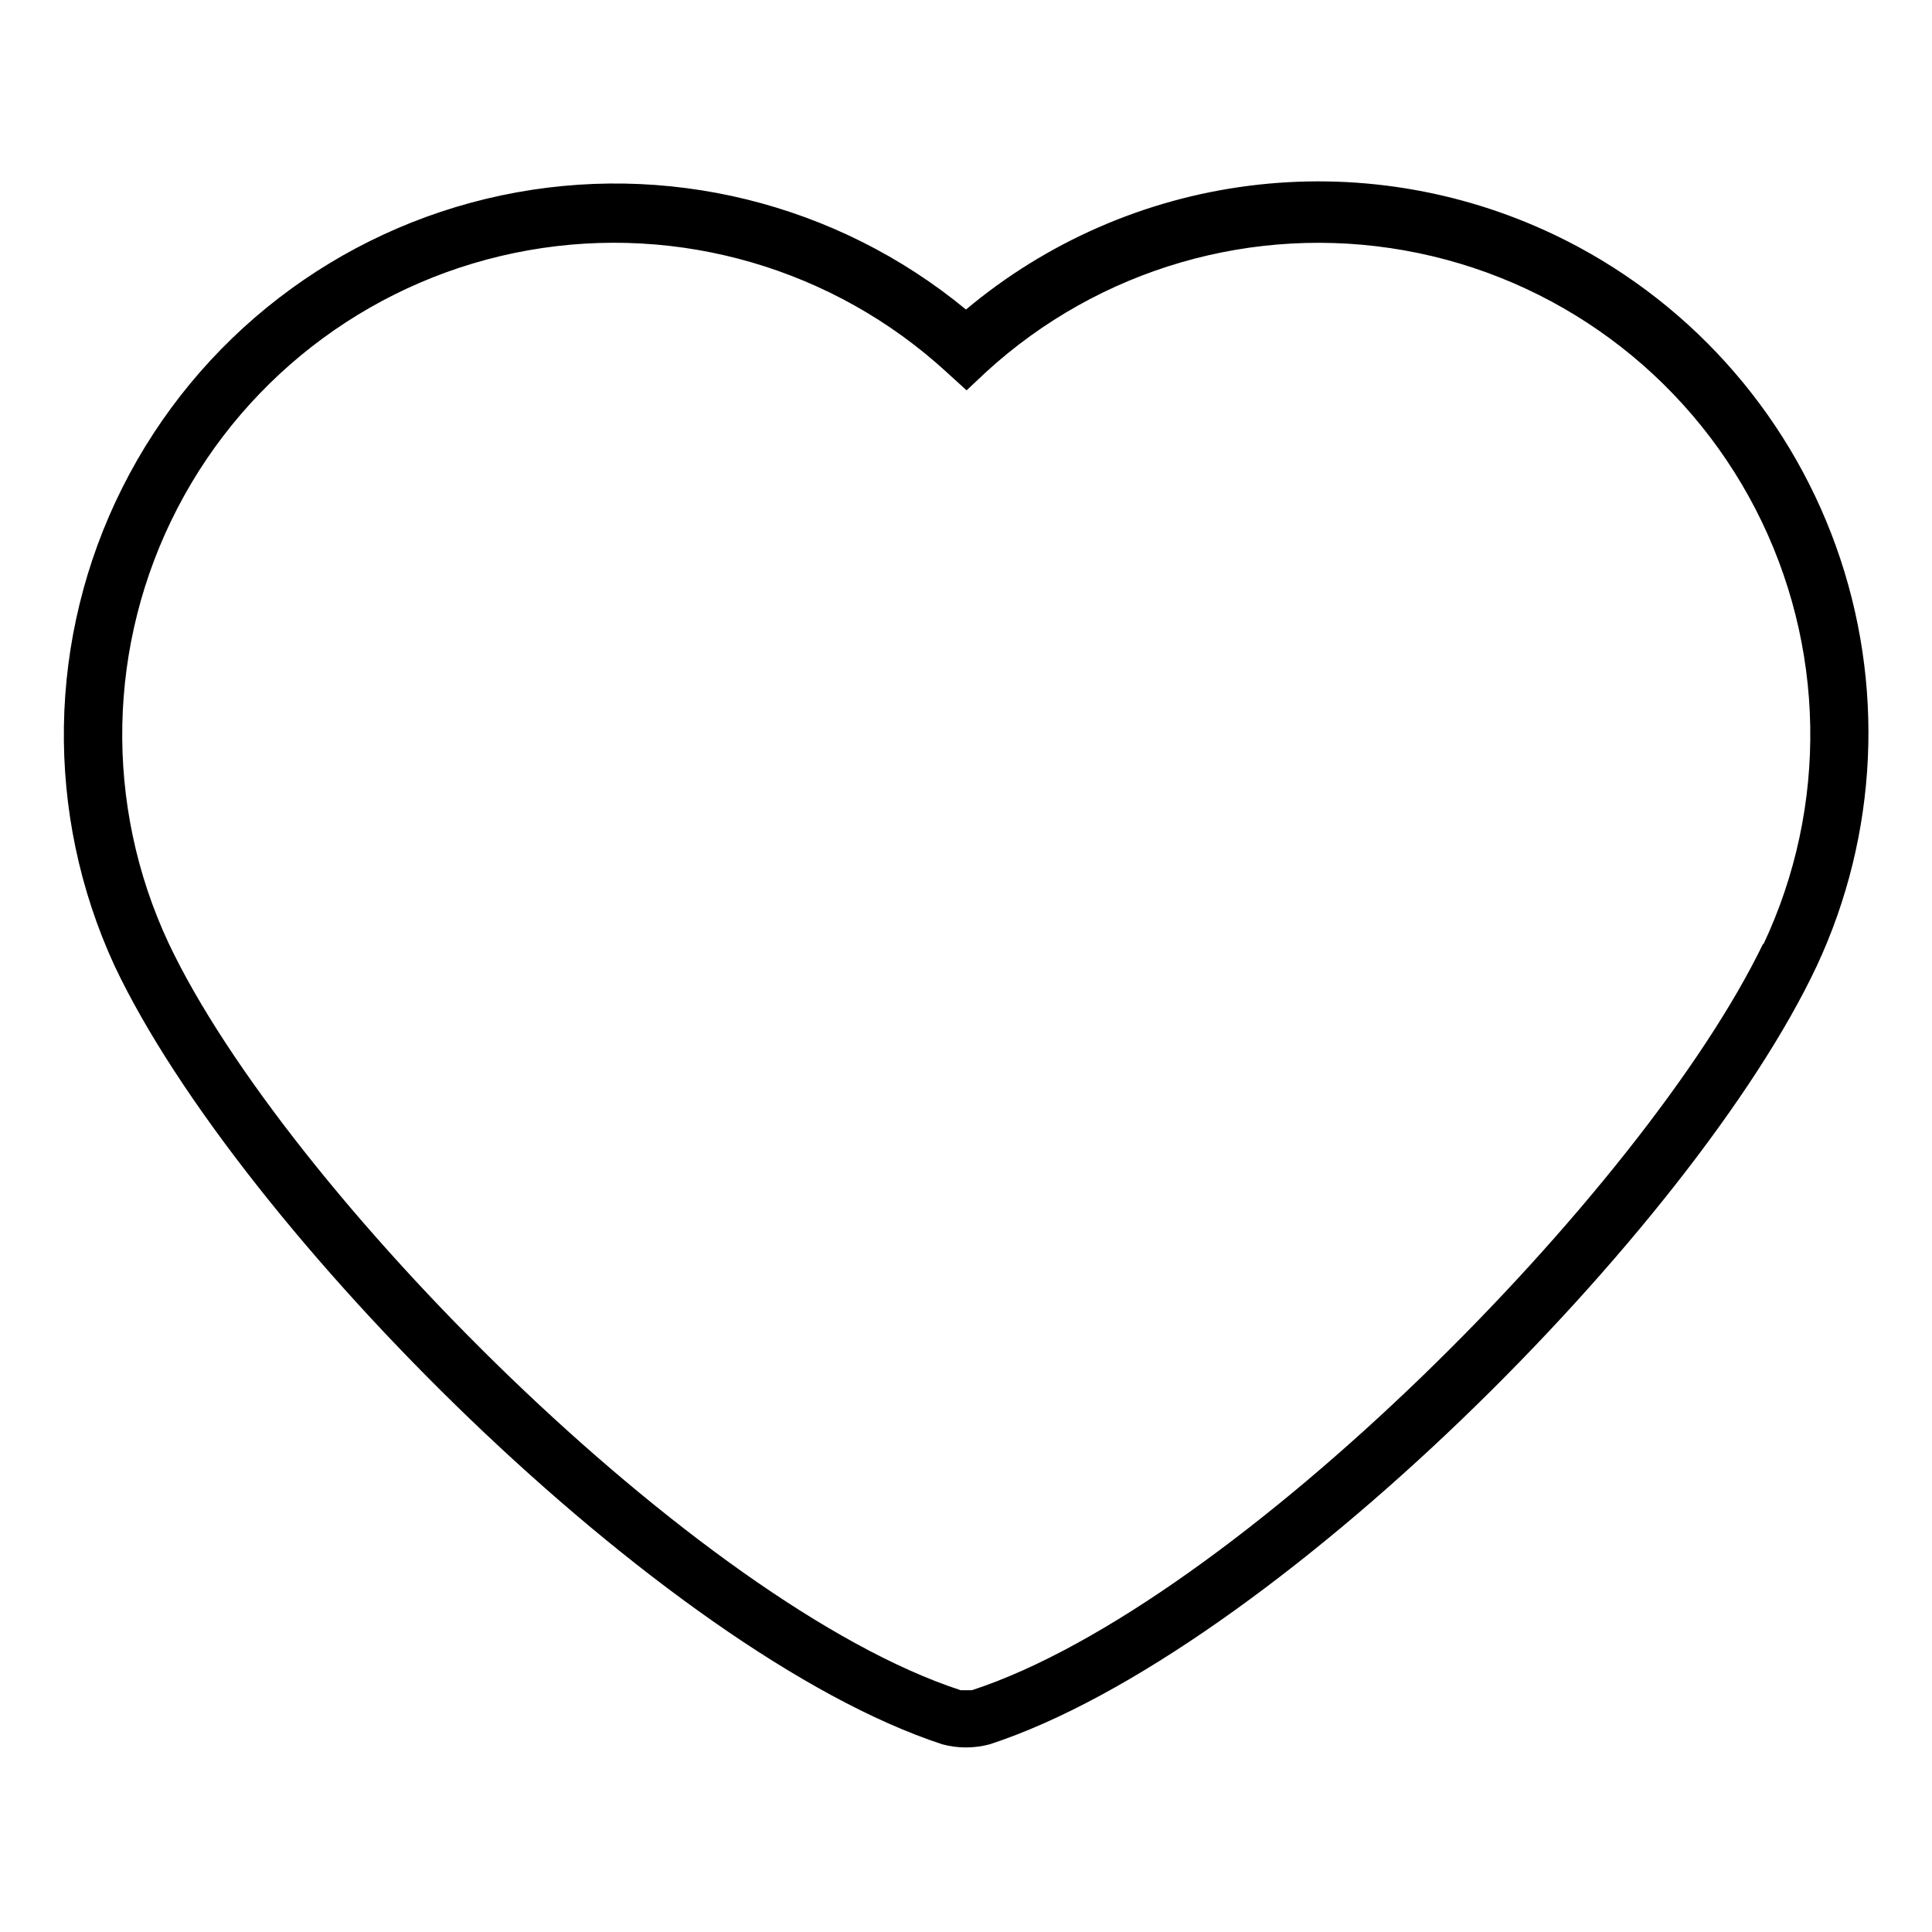 <?xml version="1.0" encoding="UTF-8"?>
<!-- The Best Svg Icon site in the world: iconSvg.co, Visit us! https://iconsvg.co -->
<svg fill="#000000" width="800px" height="800px" version="1.1" viewBox="144 144 512 512" xmlns="http://www.w3.org/2000/svg">
 <path d="m555.86 206.19c-25.148-11.98-53.211-16.48-80.844-12.961-27.633 3.516-53.676 14.902-75.02 32.801-34.309-28.301-79.633-39.434-123.14-30.25-43.516 9.184-80.477 37.684-100.42 77.434-19.945 39.746-20.699 86.414-2.051 126.79 32.906 69.59 145.32 182 219.32 206.25h-0.004c4.125 1.117 8.473 1.117 12.598 0 74.156-24.246 186.41-136.66 219.16-206.25 16.297-34.957 18.125-74.93 5.094-111.23-13.035-36.297-39.875-65.98-74.684-82.586zm55.418 187.83c-31.488 65.336-140.28 175.23-209.71 197.9h-2.992c-69.43-22.672-178.85-132.41-209.86-197.9-17.215-36.723-16.355-79.363 2.32-115.36 18.676-36 53.043-61.254 92.977-68.328 39.934-7.074 80.887 4.84 110.79 32.234l5.352 4.879 5.195-4.879c29.938-27.414 70.934-39.316 110.9-32.199s74.328 32.445 92.961 68.512c18.629 36.066 19.395 78.75 2.074 115.46z"/>
</svg>